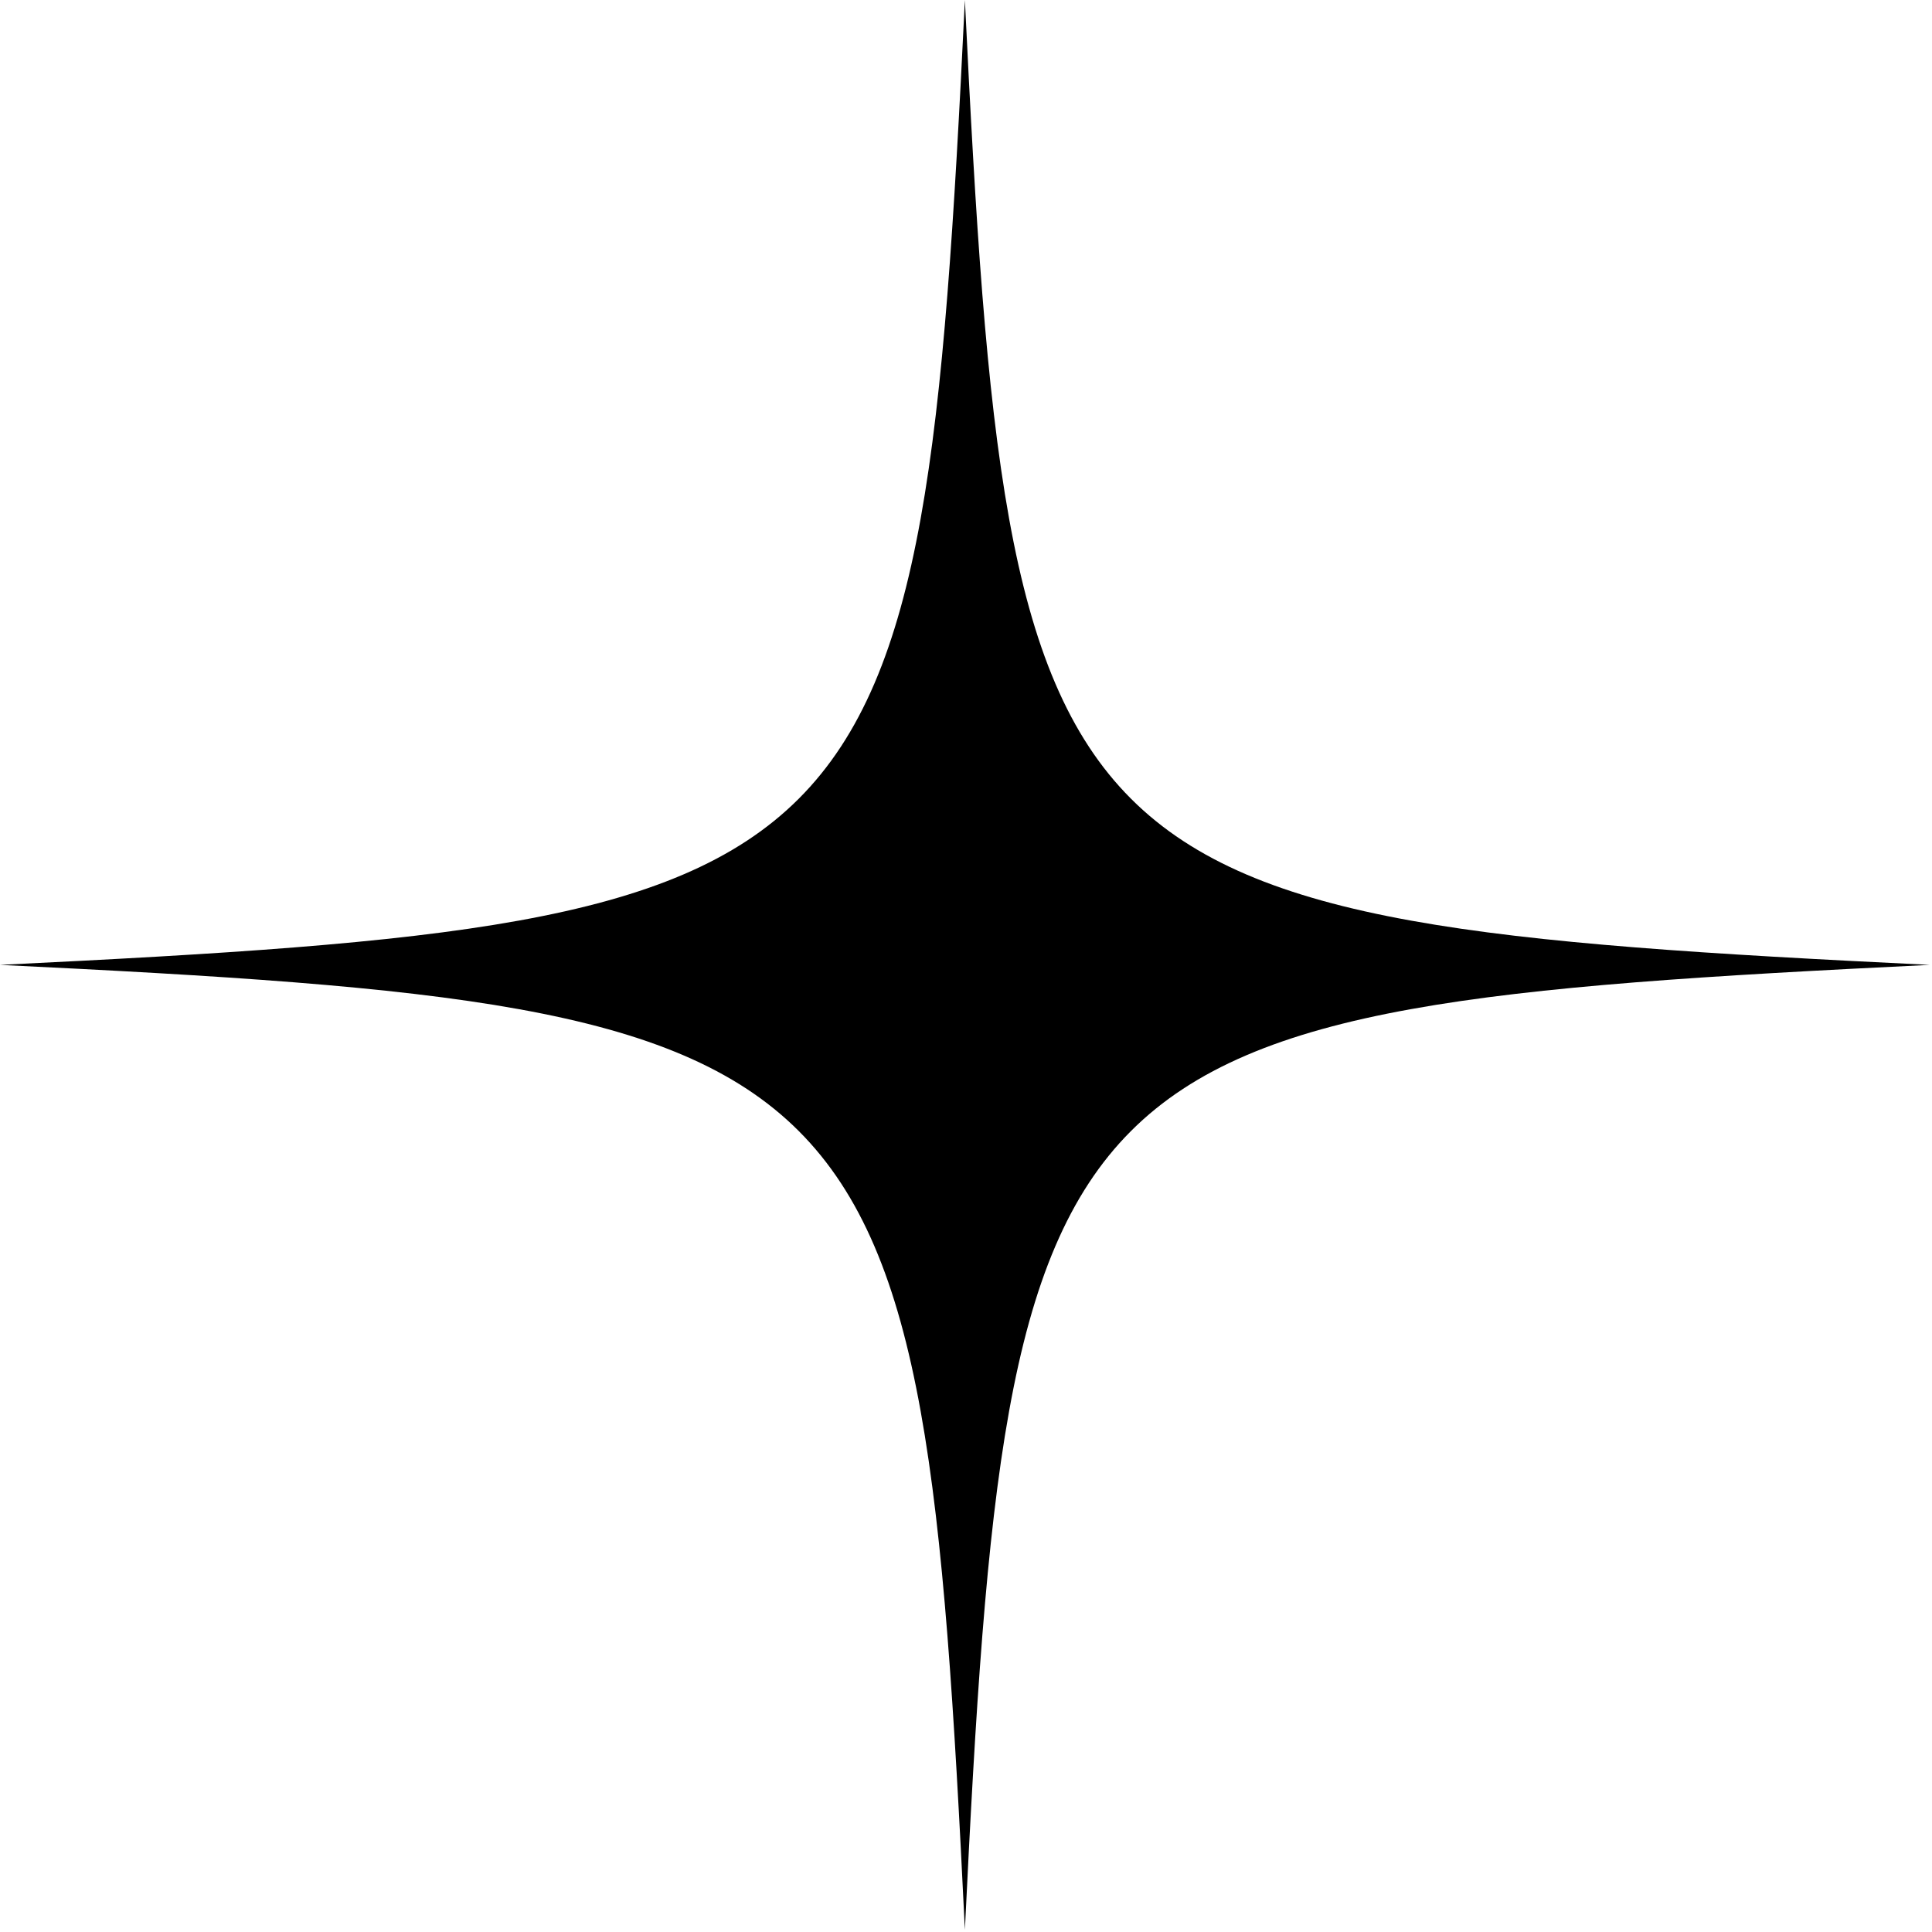 <svg width="107" height="107" viewBox="0 0 107 107" fill="none" xmlns="http://www.w3.org/2000/svg">
<path d="M53.438 0C51.055 49.096 49.096 51.055 0 53.438C49.096 55.82 51.055 57.779 53.438 106.875C55.82 57.779 57.779 55.82 106.875 53.438C57.779 51.055 55.82 49.096 53.438 0Z" fill="black"/>
</svg>
